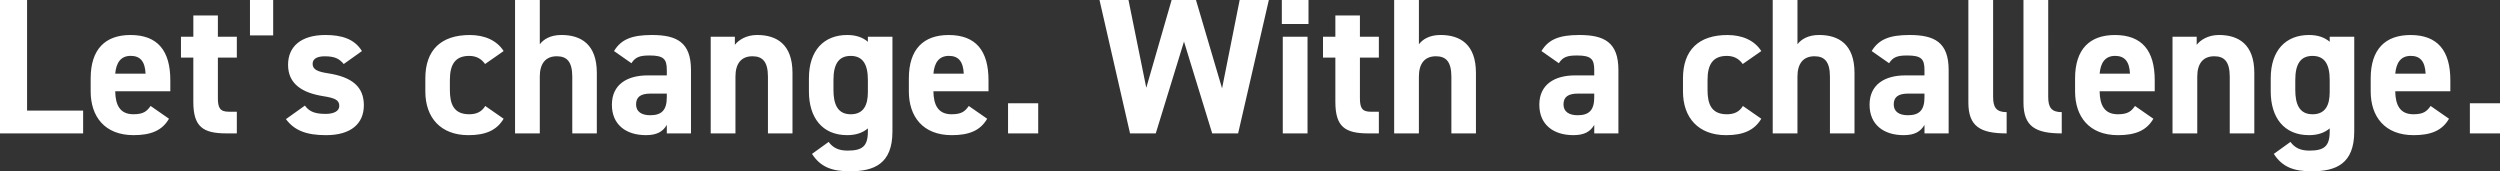 <?xml version="1.0" encoding="UTF-8"?><svg id="_イヤー_1" xmlns="http://www.w3.org/2000/svg" width="1700" height="116.48" viewBox="0 0 1700 116.48"><rect x="0" y="0" width="1700" height="116.48" fill="#333333" stroke="none"/><defs><style>.cls-1{fill:#fff;fill-rule:evenodd;}</style></defs><path id="Let_s_change._With_a_challenge._" class="cls-1" d="M18.41,0H0V90.71H56.53v-15.51H18.41V0ZM102.41,72.04c-2.5,3.55-4.73,5.65-11.7,5.65-9.33,0-12.23-6.57-12.36-15.64h37.47v-7.49c0-19.98-8.54-30.76-27.08-30.76-17.09,0-27.08,9.6-27.08,29.45v8.94c0,16.96,9.47,29.71,29.19,29.71,11.83,0,19.46-3.16,24.06-11.17l-12.49-8.68Zm-13.54-34.05c6.31,0,9.73,3.55,10.12,12.09h-20.64c.66-7.49,3.81-12.09,10.52-12.09h0Zm34.18,1.18h8.41v30.1c0,16.96,6.57,21.43,22.48,21.43h7.1v-14.72h-5.39c-6.18,0-7.49-2.76-7.49-9.34v-27.47h12.88v-14.2h-12.88V10.52h-16.69v14.46h-8.41v14.2h0ZM185.76,0h-15.78V24.06h15.78V0Zm60.34,34.71c-5.13-8.41-14.06-10.91-24.85-10.91-16.43,0-25.37,7.76-25.37,20.25,0,13.28,9.99,19.06,23.66,21.3,8.28,1.31,11.17,2.63,11.17,6.71,0,3.42-3.55,5.39-9.33,5.39-8.15,0-11.43-2.1-14.06-5.65l-12.88,9.2c5.65,7.63,13.8,10.91,27.21,10.91,16.96,0,25.77-7.75,25.77-20.37s-8.15-19.2-24.32-21.69c-6.97-1.05-10.52-2.5-10.52-6.44s3.94-5.13,8.28-5.13c7.1,0,9.99,1.84,12.88,5.26l12.36-8.81Zm83.88,37.34c-2.37,3.94-5.92,5.65-10.91,5.65-10.65,0-13.15-7.1-13.15-16.56v-6.83c0-10.52,3.68-16.3,13.15-16.3,5.26,0,8.55,2.37,10.78,5.52l12.62-8.81c-4.6-7.23-12.88-10.91-23-10.91-19.59,0-30.24,10.25-30.24,29.45v8.94c0,17.88,10.52,29.71,29.31,29.71,11.83,0,19.33-3.42,23.93-11.17l-12.49-8.68Zm20.25,18.67h16.83V52.06c0-8.68,3.81-13.8,11.57-13.8,6.84,0,10.52,3.68,10.52,13.93v38.52h16.69V49.56c0-19.46-10.78-25.77-24.06-25.77-7.63,0-12.23,3.02-14.72,6.31V0h-16.83V90.71h0Zm65.86-19.46c0,13.41,9.47,20.64,23.14,20.64,7.63,0,11.57-2.49,14.2-6.96v5.78h16.44V47.59c0-18.8-9.6-23.79-26.56-23.79-13.54,0-20.91,2.89-25.77,10.91l11.83,8.28c2.76-4.34,5.91-5.26,12.36-5.26,9.47,0,11.7,2.37,11.7,9.73v3.81h-13.01c-13.81,0-24.33,6.05-24.33,19.98h0Zm37.34-5.13c0,8.94-3.68,12.23-11.31,12.23-5.78,0-9.59-2.37-9.59-7.36s3.02-7.36,9.86-7.36h11.04v2.49h0Zm29.85,24.59h16.83V52.06c0-8.68,3.81-13.8,11.57-13.8,6.84,0,10.52,3.68,10.52,13.93v38.52h16.69V49.56c0-19.46-10.78-25.77-24.06-25.77-7.36,0-12.62,3.42-15.12,6.7v-5.52h-16.43V90.71h0Zm106.88-62.32c-3.55-3.02-8.15-4.6-14.06-4.6-15.65,0-26.03,10.25-26.03,29.45v8.94c0,17.49,8.81,29.71,26.03,29.71,5.91,0,10.52-1.58,14.06-4.6v2.1c0,10.12-3.81,13.01-13.8,13.01-6.18,0-9.99-1.97-12.88-5.91l-11.31,8.15c5.78,8.94,13.54,11.83,25.77,11.83,16.56,0,28.92-5.13,28.92-27.08V24.98h-16.7v3.42h0Zm-11.7,49.3c-9.07,0-11.7-7.1-11.7-16.56v-6.83c0-10.52,3.42-16.3,11.7-16.3s11.7,5.78,11.7,16.3v8.28c0,8.68-2.76,15.12-11.7,15.12h0Zm80.32-5.65c-2.49,3.55-4.73,5.65-11.7,5.65-9.34,0-12.23-6.57-12.36-15.64h37.47v-7.49c0-19.98-8.54-30.76-27.08-30.76-17.09,0-27.08,9.6-27.08,29.45v8.94c0,16.96,9.47,29.71,29.19,29.71,11.83,0,19.46-3.16,24.06-11.17l-12.49-8.68Zm-13.54-34.05c6.31,0,9.73,3.55,10.12,12.09h-20.64c.65-7.49,3.81-12.09,10.52-12.09h0Zm60.74,32.21h-20.51v20.51h20.51v-20.51Zm99.13-41.94l19.19,62.45h17.62L862.82,0h-19.85l-11.97,60.08L813.26,0h-16.56l-17.23,59.69L767.37,0h-19.71l20.77,90.71h17.49l19.2-62.45Zm67.18,62.45h16.83V24.98h-16.83V90.71h0Zm-.65-74.41h18.14V0h-18.14V16.3h0Zm28,22.87h8.41v30.1c0,16.96,6.57,21.43,22.48,21.43h7.1v-14.72h-5.39c-6.18,0-7.49-2.76-7.49-9.34v-27.47h12.88v-14.2h-12.88V10.52h-16.7v14.46h-8.41v14.2h0Zm48.38,51.54h16.83V52.06c0-8.68,3.82-13.8,11.57-13.8,6.84,0,10.52,3.68,10.52,13.93v38.52h16.7V49.56c0-19.46-10.78-25.77-24.06-25.77-7.63,0-12.22,3.02-14.72,6.31V0h-16.83V90.71h0Zm98.73-19.46c0,13.41,9.47,20.64,23.14,20.64,7.63,0,11.57-2.49,14.2-6.96v5.78h16.43V47.59c0-18.8-9.59-23.79-26.56-23.79-13.54,0-20.9,2.89-25.77,10.91l11.83,8.28c2.76-4.34,5.92-5.26,12.36-5.26,9.47,0,11.7,2.37,11.7,9.73v3.81h-13.02c-13.8,0-24.32,6.05-24.32,19.98h0Zm37.34-5.13c0,8.94-3.68,12.23-11.31,12.23-5.78,0-9.6-2.37-9.6-7.36s3.03-7.36,9.86-7.36h11.04v2.49Zm101.1,5.92c-2.37,3.94-5.91,5.65-10.91,5.65-10.65,0-13.15-7.1-13.15-16.56v-6.83c0-10.52,3.68-16.3,13.15-16.3,5.26,0,8.54,2.37,10.78,5.52l12.62-8.81c-4.6-7.23-12.88-10.91-23.01-10.91-19.59,0-30.24,10.25-30.24,29.45v8.94c0,17.88,10.52,29.71,29.32,29.71,11.83,0,19.32-3.42,23.93-11.17l-12.49-8.68Zm20.25,18.67h16.83V52.06c0-8.68,3.82-13.8,11.57-13.8,6.84,0,10.52,3.68,10.52,13.93v38.52h16.7V49.56c0-19.46-10.78-25.77-24.06-25.77-7.63,0-12.22,3.02-14.72,6.31V0h-16.83V90.71h0Zm65.87-19.46c0,13.41,9.47,20.64,23.14,20.64,7.63,0,11.57-2.49,14.2-6.96v5.78h16.43V47.59c0-18.8-9.59-23.79-26.56-23.79-13.54,0-20.9,2.89-25.77,10.91l11.83,8.28c2.76-4.34,5.92-5.26,12.36-5.26,9.47,0,11.7,2.37,11.7,9.73v3.81h-13.02c-13.8,0-24.32,6.05-24.32,19.98h0Zm37.34-5.13c0,8.94-3.68,12.23-11.31,12.23-5.78,0-9.6-2.37-9.6-7.36s3.03-7.36,9.86-7.36h11.04v2.49Zm29.84,3.55c0,16.43,8.29,21.03,26.03,21.03v-14.46c-7.1,0-9.2-3.29-9.2-10.39V0h-16.83V69.68Zm37.47,0c0,16.43,8.28,21.03,26.03,21.03v-14.46c-7.1,0-9.2-3.29-9.2-10.39V0h-16.83V69.68Zm75.85,2.37c-2.49,3.55-4.73,5.65-11.7,5.65-9.34,0-12.23-6.57-12.36-15.64h37.47v-7.49c0-19.98-8.54-30.76-27.08-30.76-17.09,0-27.08,9.6-27.08,29.45v8.94c0,16.96,9.46,29.71,29.18,29.71,11.83,0,19.46-3.16,24.06-11.17l-12.49-8.68Zm-13.54-34.05c6.31,0,9.73,3.55,10.12,12.09h-20.64c.65-7.49,3.81-12.09,10.52-12.09h0Zm39.04,52.72h16.83V52.06c0-8.68,3.82-13.8,11.57-13.8,6.84,0,10.52,3.68,10.52,13.93v38.52h16.7V49.56c0-19.46-10.78-25.77-24.06-25.77-7.36,0-12.62,3.42-15.12,6.7v-5.52h-16.44V90.71h0Zm106.89-62.32c-3.55-3.02-8.15-4.6-14.07-4.6-15.64,0-26.03,10.25-26.03,29.45v8.94c0,17.49,8.81,29.71,26.03,29.71,5.92,0,10.52-1.58,14.07-4.6v2.1c0,10.12-3.82,13.01-13.81,13.01-6.18,0-9.99-1.97-12.88-5.91l-11.31,8.15c5.78,8.94,13.54,11.83,25.77,11.83,16.56,0,28.92-5.13,28.92-27.08V24.98h-16.69v3.42h0Zm-11.7,49.3c-9.07,0-11.7-7.1-11.7-16.56v-6.83c0-10.52,3.42-16.3,11.7-16.3s11.7,5.78,11.7,16.3v8.28c0,8.68-2.77,15.12-11.71,15.12h0Zm80.33-5.65c-2.5,3.55-4.73,5.65-11.7,5.65-9.33,0-12.22-6.57-12.36-15.64h37.47v-7.49c0-19.98-8.55-30.76-27.08-30.76-17.09,0-27.08,9.6-27.08,29.45v8.94c0,16.96,9.47,29.71,29.19,29.71,11.83,0,19.46-3.16,24.06-11.17l-12.49-8.68Zm-13.54-34.05c6.31,0,9.73,3.55,10.13,12.09h-20.64c.66-7.49,3.81-12.09,10.52-12.09h0Zm60.74,32.21h-20.51v20.51h20.51v-20.51Z"/></svg>